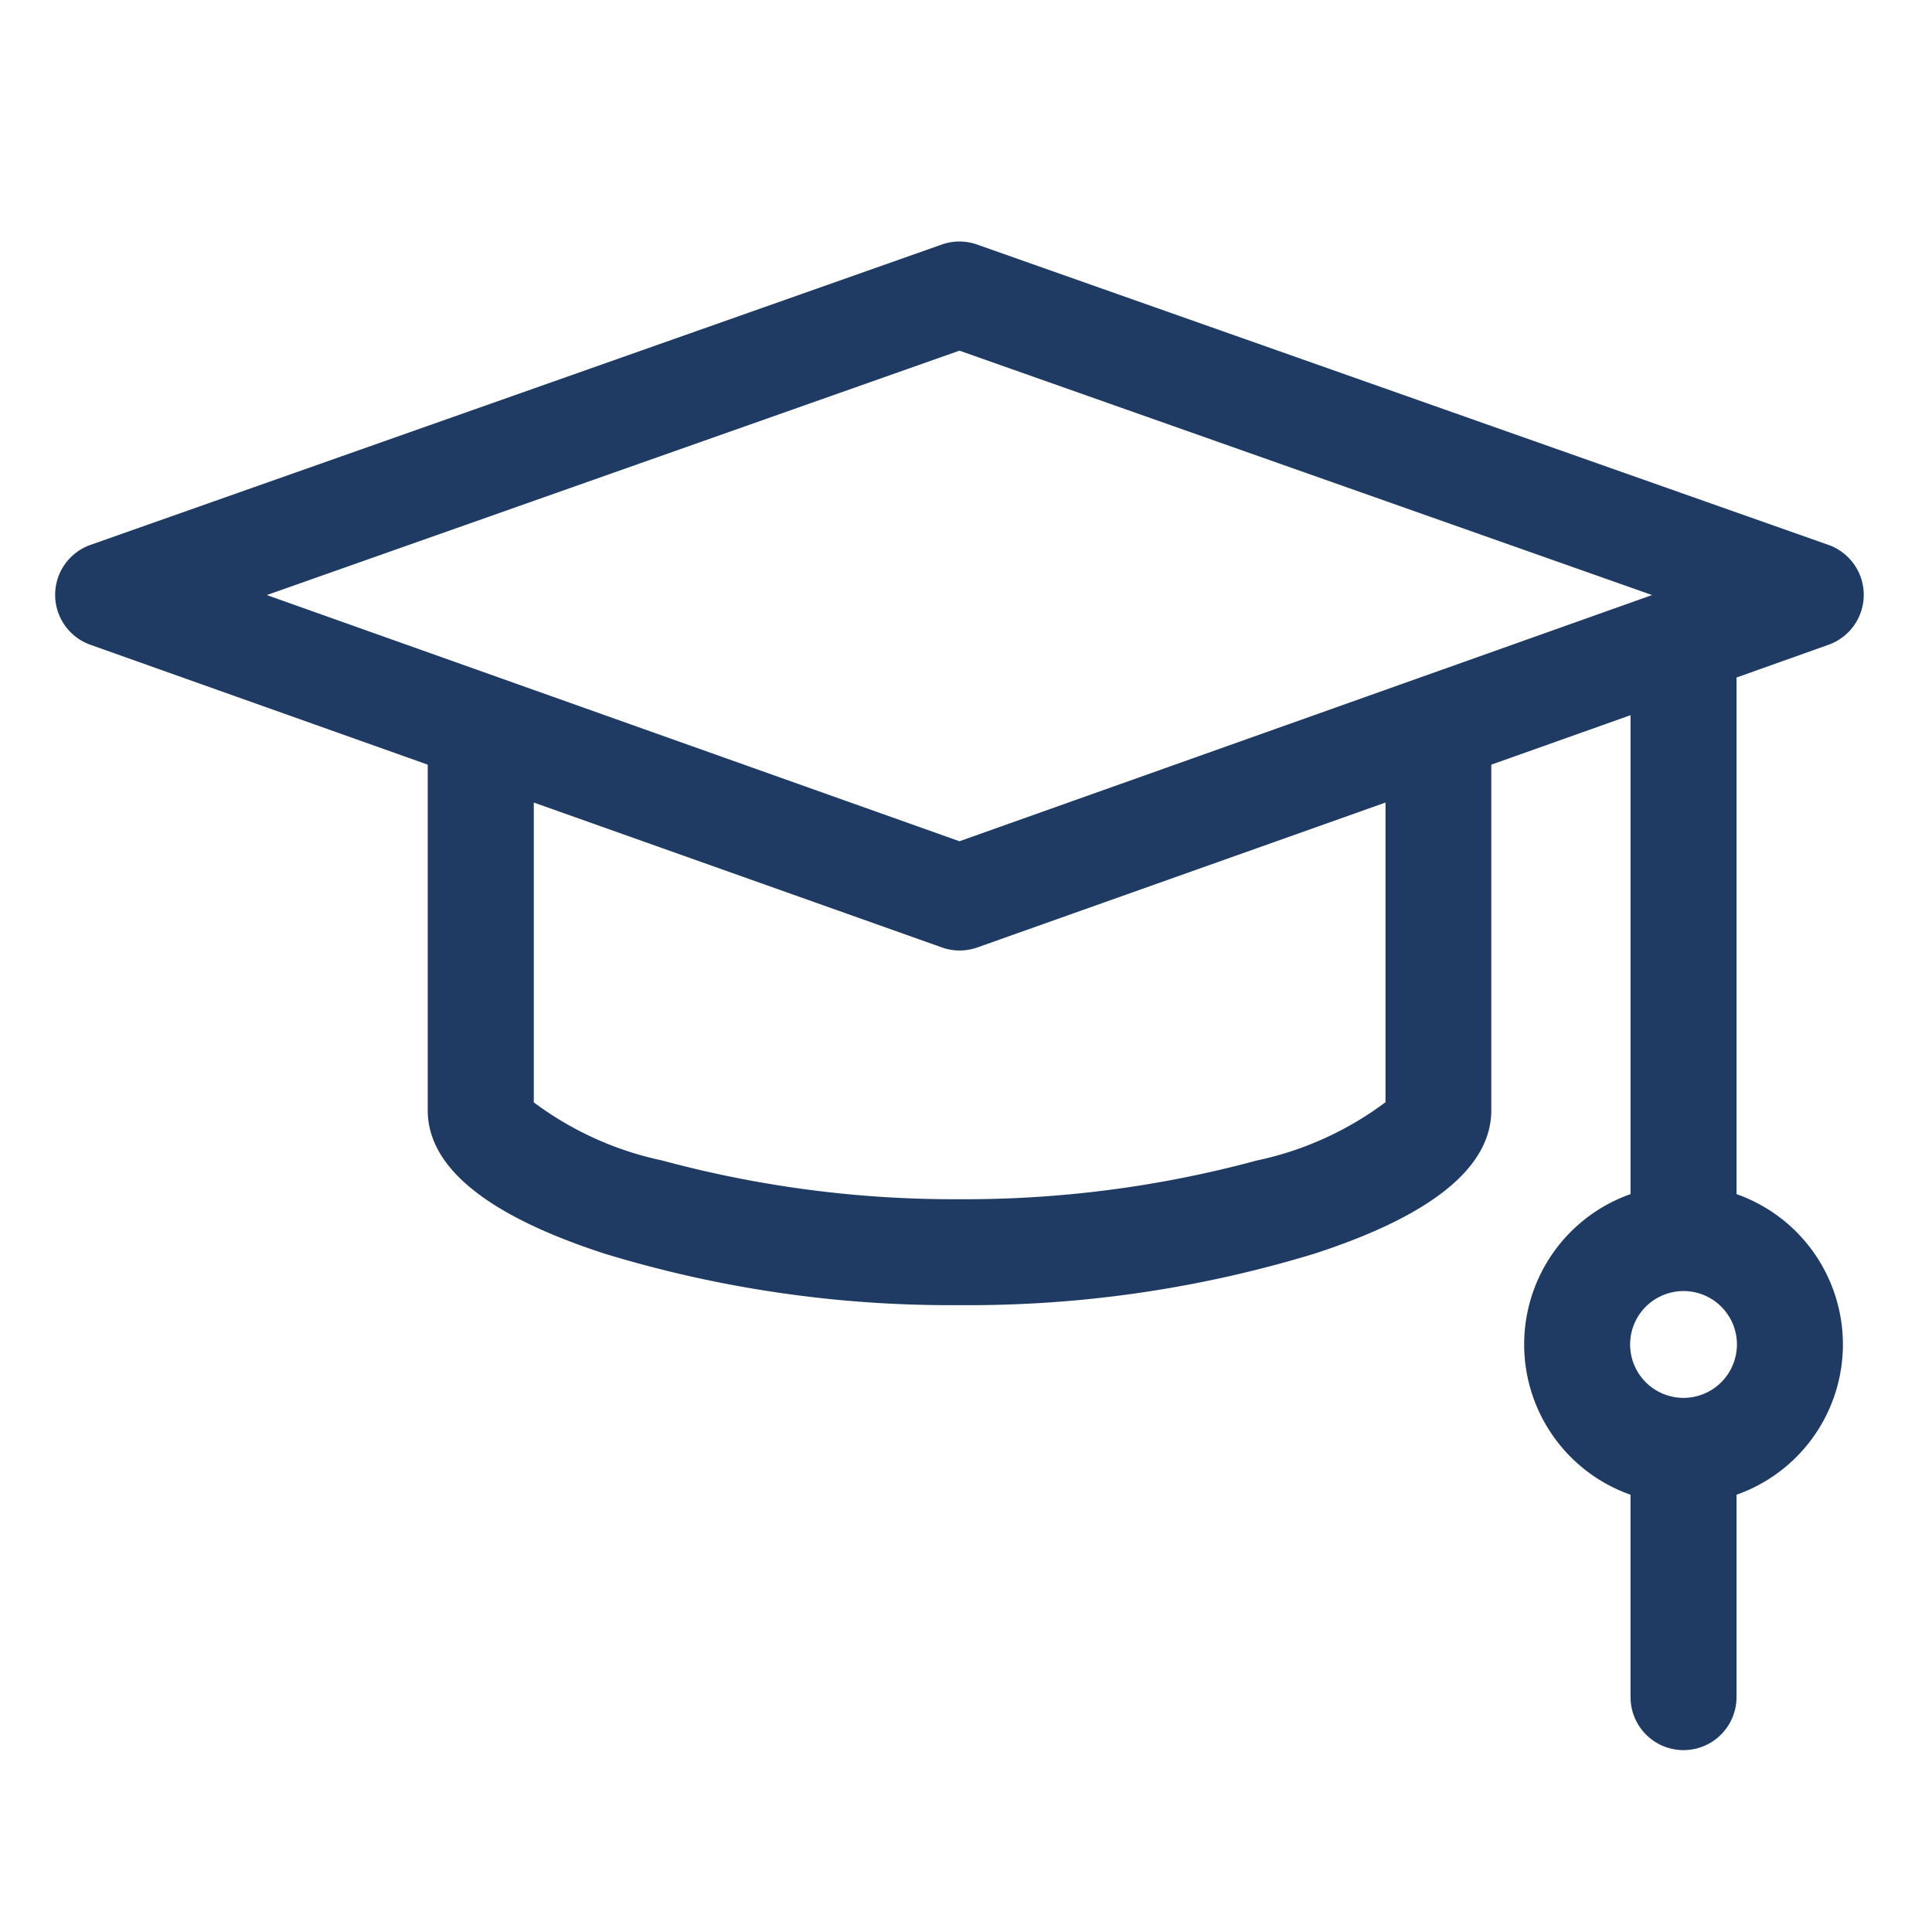<svg xmlns="http://www.w3.org/2000/svg" width="28" height="28" viewBox="0 0 28 28">
    <g>
        <path fill="#1f3b64" d="M25.7 48.314a.768.768 0 0 0 0-1.448l-12.339-4.353a.768.768 0 0 0-.511 0L.512 46.866a.768.768 0 0 0 0 1.448L5.4 50.051v5.009c0 .827.862 1.526 2.563 2.078a17.169 17.169 0 0 0 5.144.746 17.169 17.169 0 0 0 5.144-.746c1.7-.552 2.563-1.251 2.563-2.078v-5.009l2.018-.717v6.941a2.31 2.31 0 0 0 0 4.357v2.933a.768.768 0 0 0 1.536 0v-2.933a2.31 2.31 0 0 0 0-4.357v-7.487zm-2.1 10.914a.774.774 0 1 1 .774-.774.775.775 0 0 1-.774.774zM13.106 44.051l10.038 3.542-10.038 3.568-10.038-3.568zm6.172 10.894a4.743 4.743 0 0 1-1.863.843 16.191 16.191 0 0 1-4.309.561 16.191 16.191 0 0 1-4.306-.561 4.742 4.742 0 0 1-1.863-.843V50.6l5.915 2.1a.767.767 0 0 0 .514 0l5.915-2.1v4.348z" transform="translate(-986 -943) translate(986.799 904.031)"/>
    </g>
</svg>
